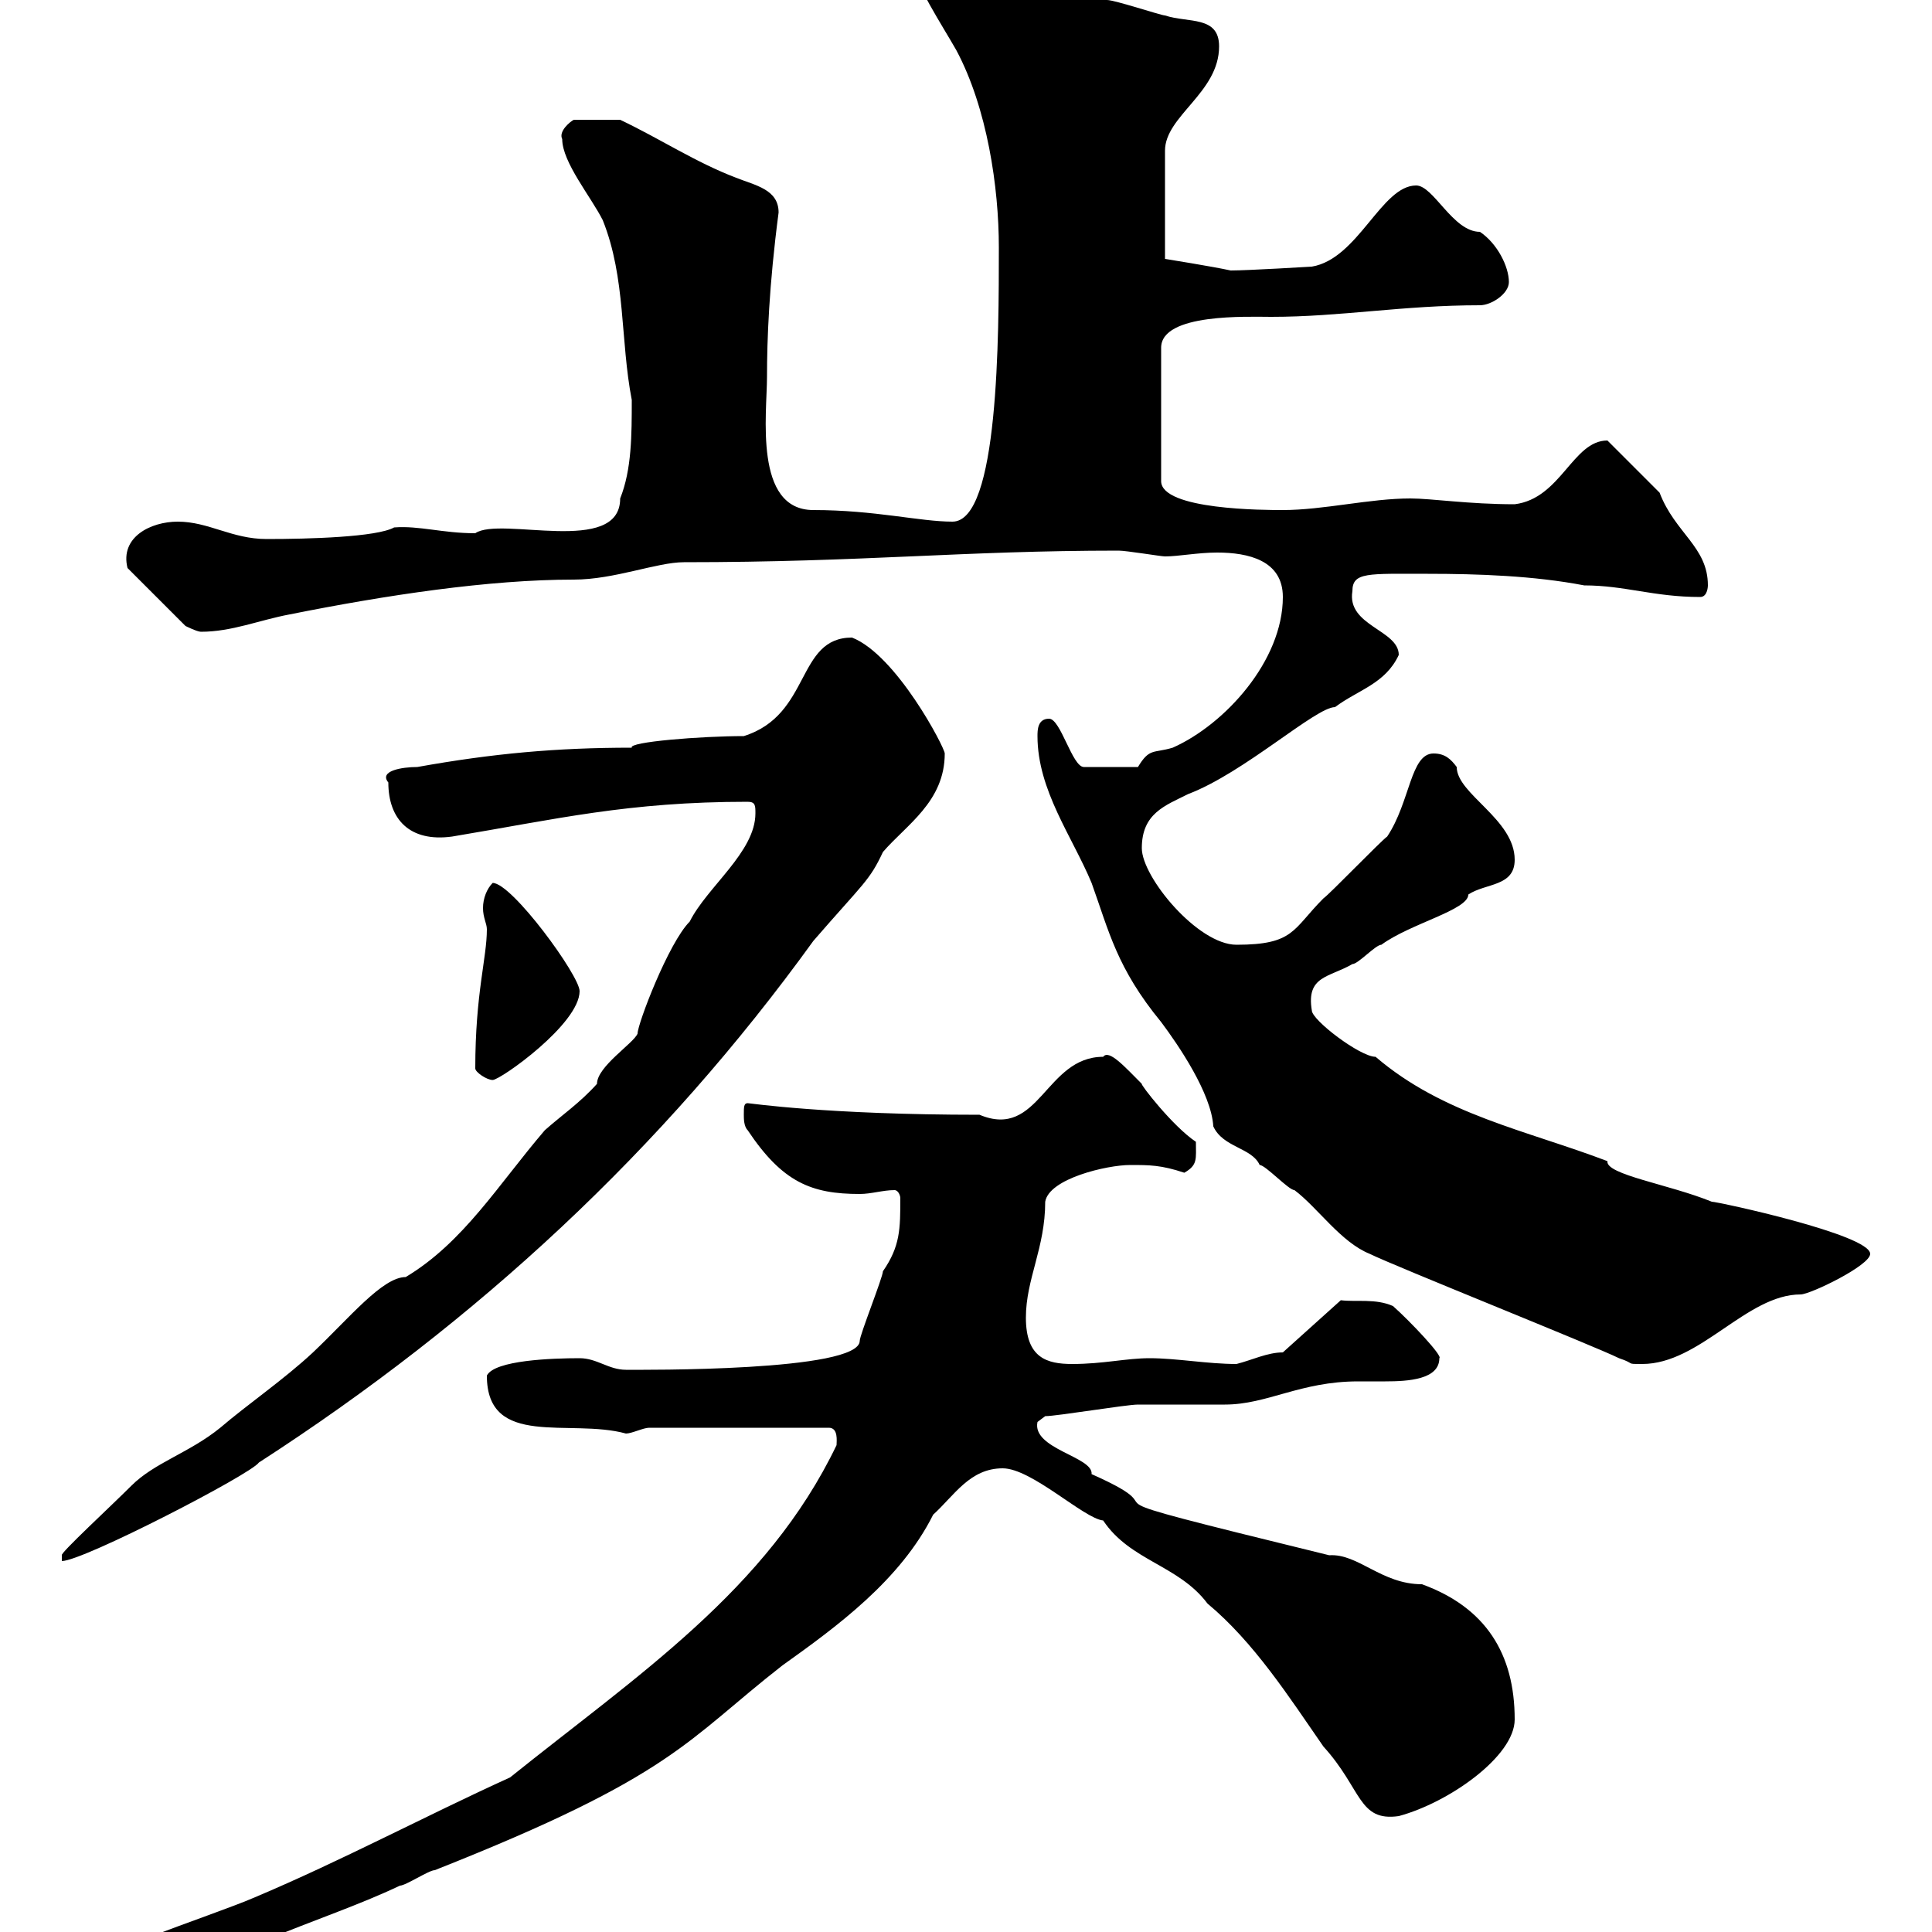 <svg xmlns="http://www.w3.org/2000/svg" xmlns:xlink="http://www.w3.org/1999/xlink" width="300" height="300"><path d="M11.40 307.20C11.40 309.60 11.40 310.50 15 310.20C19.20 307.80 32.40 305.40 30.60 304.80C36.90 300.90 37.80 301.80 41.40 301.20C48.60 298.20 55.80 295.80 62.10 292.80C63 292.80 66.60 290.40 67.50 290.40C104.70 275.70 106.50 270.30 121.50 258.60C129.90 252.60 139.80 245.40 144.90 235.20C148.20 232.20 150.60 228 155.70 228C160.20 228 168.30 235.80 171.30 236.10C175.50 242.40 183 243 187.50 249C194.70 255 200.10 263.40 205.50 271.20C211.50 277.80 210.90 282.90 217.20 282C225 279.90 235.20 272.70 235.20 267C235.20 256.80 230.70 249.60 220.80 246C214.50 246 210.90 241.20 206.40 241.50C161.10 230.40 185.70 236.10 169.50 228.90C169.80 226.20 160.20 225 161.10 220.80C161.10 220.80 162.30 219.90 162.30 219.90C164.10 219.90 174.90 218.10 176.70 218.10C177.30 218.10 189.30 218.10 190.20 218.10C196.80 218.10 201.90 214.50 210.90 214.50C211.50 214.50 213.30 214.50 215.10 214.50C218.70 214.50 223.50 214.20 223.50 210.90C224.10 210.60 219 205.20 216.30 202.80C213.60 201.60 210.60 202.20 208.20 201.90L199.20 210C196.80 210 194.40 211.20 192 211.80C187.50 211.80 182.70 210.90 178.50 210.90C174.90 210.90 171.30 211.80 166.50 211.80C162.60 211.80 159.30 210.90 159.30 204.60C159.30 198.60 162.30 193.80 162.30 186.60C162.90 183 171.90 180.90 175.50 180.90C178.50 180.90 180.30 180.90 183.90 182.10C186 180.90 185.70 180 185.70 177.30C182.10 174.90 177 168.30 177.30 168.30C174.60 165.60 172.20 162.90 171.30 164.10C162.30 164.10 161.40 177 152.10 173.10C128.40 173.10 116.40 171.30 116.10 171.30C115.50 171.30 115.50 171.90 115.50 173.10C115.50 173.70 115.50 174.90 116.10 175.50C121.50 183.60 126 185.40 133.50 185.40C135.30 185.40 137.10 184.80 138.90 184.80C139.50 184.80 139.80 185.70 139.80 186C139.80 190.80 139.80 193.50 137.10 197.40C137.10 198.30 133.50 207.30 133.50 208.20C133.50 213 99.60 212.70 97.20 212.70C94.50 212.70 92.70 210.90 90 210.90C85.80 210.90 76.80 211.20 75.60 213.60C75.60 225 88.50 220.20 97.20 222.60C98.10 222.60 99.90 221.70 100.80 221.70L128.70 221.70C130.20 221.70 129.90 223.80 129.90 224.40C119.10 246.90 99 260.10 79.20 276C66 282 53.10 288.90 39.60 294.60C32.70 297.60 11.40 304.20 11.40 307.20ZM117.30 126.30C117.30 132.30 109.80 137.70 107.10 143.10C103.80 146.40 99 159 99 160.50C98.40 162 92.70 165.60 92.70 168.30C90 171.30 87.30 173.10 84.60 175.50C77.40 183.90 72 192.90 63 198.30C59.40 198.30 54.30 204.60 48.60 210C44.10 214.20 38.40 218.10 34.20 221.70C29.40 225.60 24 227.10 20.40 230.70C17.10 234 9.30 241.20 9.60 241.50L9.60 242.40C12.90 242.40 39 228.90 40.20 227.10C74.10 205.20 102.90 178.50 126.30 146.10C134.10 137.10 135 136.80 137.10 132.30C140.70 128.10 146.70 124.50 146.70 117C146.70 116.10 139.20 101.70 132.30 99C123.60 99 126 111 115.50 114.30C108.90 114.30 97.50 115.20 98.10 116.10C86.40 116.10 76.50 117 64.80 119.10C62.40 119.10 58.80 119.70 60.30 121.50C60.30 127.20 63.60 130.80 70.20 129.90C86.40 127.20 97.50 124.50 116.10 124.50C117.30 124.50 117.30 125.10 117.30 126.30ZM161.10 114.30C161.10 122.70 166.50 129.90 169.50 137.10C172.20 144.60 173.40 150.30 180.30 158.70C183 162.30 188.10 169.80 188.40 174.90C189.90 178.20 194.40 178.20 195.60 180.90C196.50 180.90 200.10 184.80 201 184.80C204.60 187.50 208.20 192.90 212.70 194.70C216.30 196.50 247.80 209.10 251.40 210.90C254.10 211.80 252.30 211.80 255 211.80C264 211.80 271.20 201 279.60 201C281.10 201 290.40 196.50 290.40 194.70C290.40 191.70 266.70 186.60 265.80 186.60C259.20 183.90 249.30 182.40 249.60 180.30C237 175.50 224.10 173.10 213.60 164.10C211.20 164.10 203.70 158.40 203.70 156.90C202.80 151.50 206.40 151.80 210 149.70C210.90 149.70 213.60 146.70 214.50 146.70C219 143.40 228 141.30 228 138.90C230.70 137.10 235.20 137.70 235.20 133.50C235.20 127.20 226.20 123.30 226.20 119.10C225.30 117.90 224.40 117 222.60 117C219 117 219 124.50 215.40 129.90C214.50 130.50 206.40 138.90 205.50 139.50C200.70 144.30 201 146.70 192 146.70C186 146.70 177.30 136.20 177.30 131.70C177.30 126.30 180.90 125.10 184.50 123.30C193.20 120 204.30 109.80 207.30 109.80C210.90 107.10 215.10 106.20 217.20 101.70C217.20 97.80 209.10 97.20 210 91.80C210 88.80 212.40 89.10 221.70 89.10C229.50 89.10 238.20 89.40 246 90.90C252.30 90.90 256.80 92.70 264 92.70C265.20 92.70 265.20 90.90 265.20 90.90C265.20 84.90 260.10 82.80 257.70 76.50C256.80 75.60 250.50 69.30 249.60 68.40C244.20 68.40 242.40 77.40 235.20 78.30C228 78.30 222.30 77.40 219 77.40C212.70 77.40 205.50 79.20 199.20 79.20C196.50 79.20 180.30 79.20 180.30 74.70L180.30 54C180.30 48.60 193.80 49.20 197.40 49.20C208.20 49.20 217.80 47.40 229.80 47.40C231.60 47.40 234.30 45.60 234.30 43.80C234.30 41.40 232.50 37.80 229.80 36C225.60 36 222.60 28.80 219.90 28.80C214.50 28.80 210.90 40.20 203.70 41.40C203.70 41.40 193.80 42 191.10 42C188.40 41.40 180.90 40.20 180.90 40.20L180.90 23.40C180.90 18 189.30 14.40 189.30 7.20C189.30 2.40 184.50 3.60 180.90 2.40C180.30 2.40 173.10 0 171.90 0C167.70-1.20 162.90-1.20 160.50-6.60L149.70-6.60C148.20-6.60 145.80-10.20 144.30-10.20C142.20-10.20 140.40-10.20 140.70-7.20C142.50-1.80 146.10 3.60 148.50 7.80C153.30 16.80 155.10 29.10 155.10 38.40C155.10 52.20 155.10 81 147.90 81C142.80 81 135.90 79.20 126.30 79.20C117 79.20 119.10 64.20 119.10 58.50C119.10 52.80 119.40 44.40 120.90 33C120.90 29.40 117.30 28.80 114.30 27.60C108 25.20 102.60 21.60 96.30 18.60L89.10 18.60C88.50 18.90 86.70 20.40 87.30 21.60C87.30 25.20 91.80 30.60 93.60 34.20C97.20 43.20 96.30 52.80 98.10 62.10C98.10 67.50 98.10 72.90 96.30 77.40C96.30 86.40 77.70 80.10 73.80 82.80C68.70 82.80 65.10 81.60 61.20 81.90C58.50 83.40 48 83.70 41.40 83.70C36 83.70 32.40 81 27.60 81C23.40 81 18.60 83.40 19.80 88.20L28.80 97.20C28.80 97.20 30.60 98.10 31.20 98.10C36 98.10 40.20 96.30 45 95.40C60 92.40 75.90 90 89.10 90C95.40 90 102 87.30 106.20 87.30C134.10 87.30 149.40 85.50 173.70 85.50C174.90 85.50 180.30 86.40 180.90 86.40C183 86.40 186 85.80 189 85.80C193.80 85.80 199.20 87 199.20 92.70C199.20 102.60 190.20 112.50 182.10 116.10C179.10 117 178.50 116.10 176.70 119.10L168.30 119.10C166.50 119.10 164.70 111.60 162.90 111.60C161.10 111.60 161.10 113.40 161.10 114.30ZM73.80 165.90C73.80 166.50 75.60 167.70 76.50 167.70C77.70 167.70 90 159 90 153.90C90 151.50 79.50 137.10 76.50 137.10C75.60 138 75 139.50 75 141C75 142.50 75.60 143.40 75.60 144.30C75.60 148.80 73.80 154.20 73.80 165.90Z"/></svg>